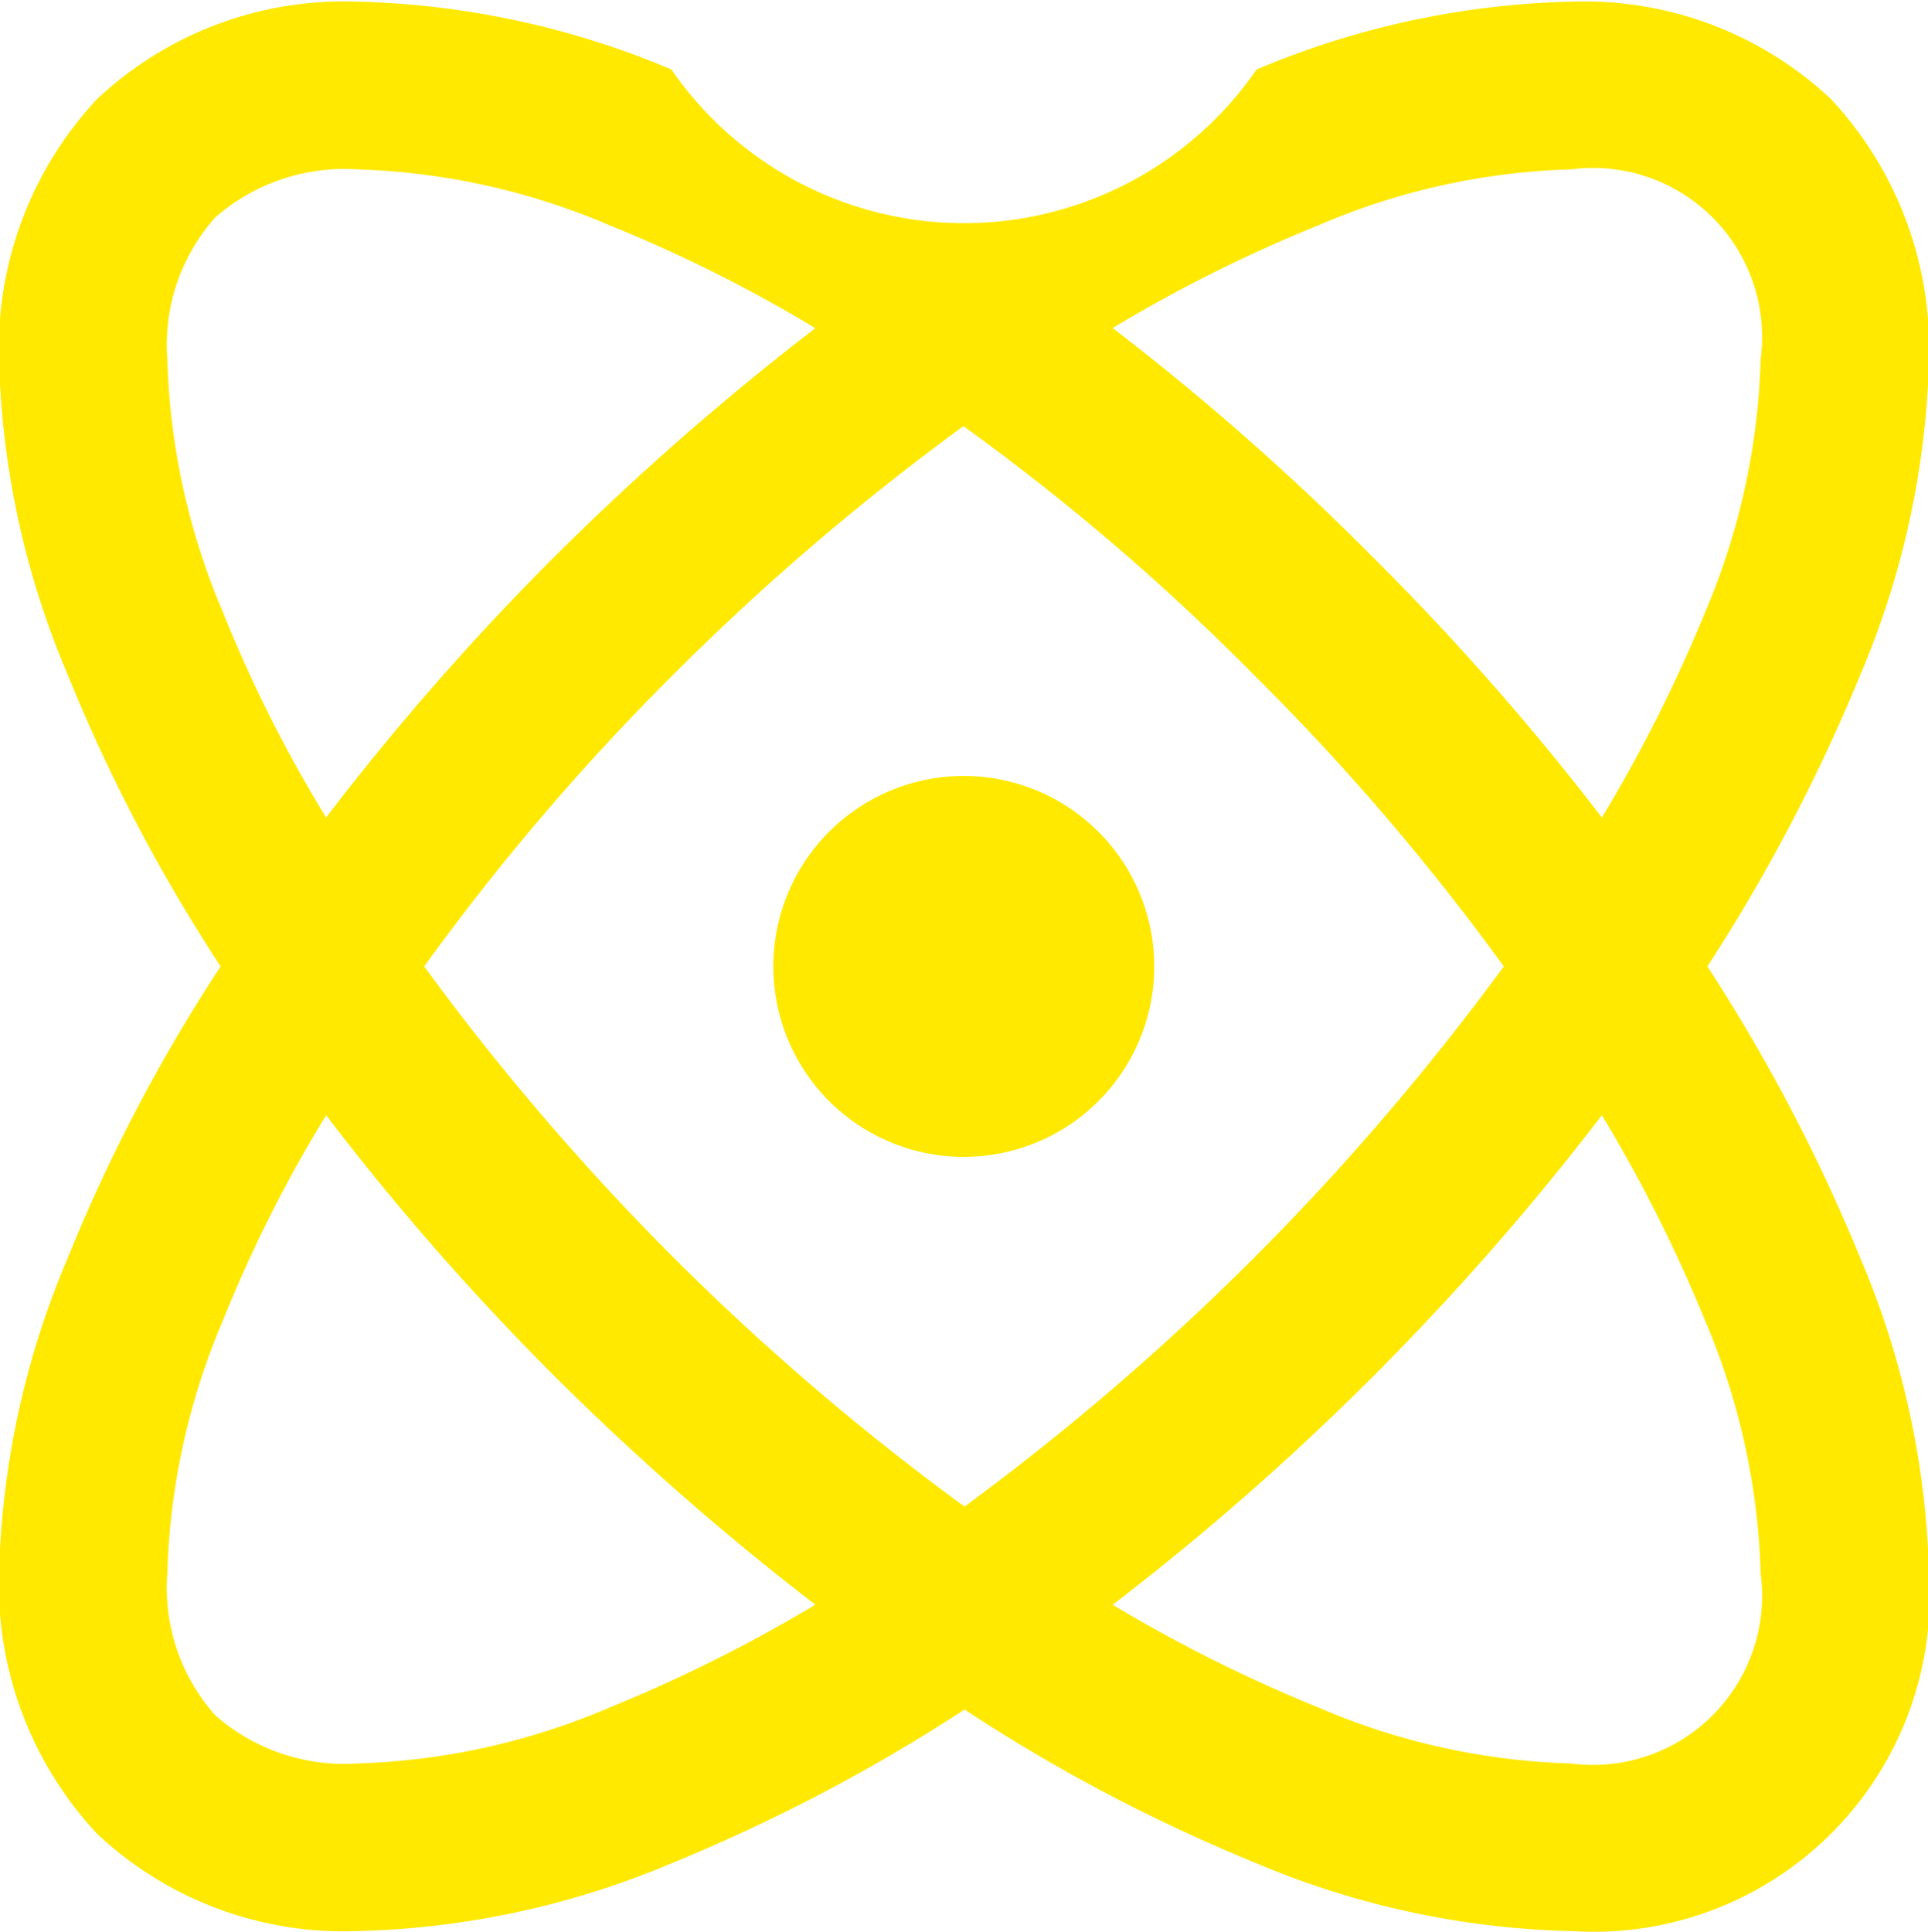 <svg xmlns="http://www.w3.org/2000/svg" width="18.09" height="18.125" viewBox="0 0 18.09 18.125">
  <defs>
    <style>
      .cls-1 {
        fill: #ffe900;
        fill-rule: evenodd;
      }
    </style>
  </defs>
  <path id="fiexgicnimg4" class="cls-1" d="M1833.08,333.624a1.787,1.787,0,1,0,1.78,1.787A1.788,1.788,0,0,0,1833.08,333.624Zm5.71-7.265a3.379,3.379,0,0,1,2.42.915,3.424,3.424,0,0,1,.92,2.422,8.077,8.077,0,0,1-.64,2.967,16.582,16.582,0,0,1-1.44,2.748,16.5,16.5,0,0,1,1.44,2.748,8.077,8.077,0,0,1,.64,2.967,3.151,3.151,0,0,1-3.34,3.336,8.049,8.049,0,0,1-2.97-.636,15.9,15.9,0,0,1-2.74-1.443,16.34,16.34,0,0,1-2.75,1.443,8.049,8.049,0,0,1-2.97.636,3.374,3.374,0,0,1-2.42-.914,3.422,3.422,0,0,1-.92-2.42,8.078,8.078,0,0,1,.64-2.969,15.787,15.787,0,0,1,1.44-2.748,15.865,15.865,0,0,1-1.44-2.749,8.073,8.073,0,0,1-.64-2.968,3.422,3.422,0,0,1,.92-2.42,3.379,3.379,0,0,1,2.42-.915,8.052,8.052,0,0,1,2.97.637,3.334,3.334,0,0,0,5.49,0A8.052,8.052,0,0,1,1838.79,326.359Zm-11.7,10.448a12.9,12.9,0,0,0-.97,1.93,6.5,6.5,0,0,0-.52,2.372,1.792,1.792,0,0,0,.45,1.328,1.831,1.831,0,0,0,1.33.452,6.491,6.491,0,0,0,2.37-.525,13.989,13.989,0,0,0,1.93-.965,25.468,25.468,0,0,1-2.45-2.147A24.241,24.241,0,0,1,1827.09,336.807Zm11.97,0a24.747,24.747,0,0,1-4.59,4.593,14.091,14.091,0,0,0,1.93.964,6.45,6.45,0,0,0,2.37.525,1.587,1.587,0,0,0,1.78-1.78,6.5,6.5,0,0,0-.52-2.371,13.888,13.888,0,0,0-.97-1.931h0Zm-5.99-6.465a23.02,23.02,0,0,0-2.73,2.339,22.176,22.176,0,0,0-2.33,2.73,23.313,23.313,0,0,0,5.07,5.068,23.625,23.625,0,0,0,5.06-5.068,22.183,22.183,0,0,0-2.34-2.73,21.53,21.53,0,0,0-2.73-2.339h0Zm-5.69-2.409a1.84,1.84,0,0,0-1.33.451,1.792,1.792,0,0,0-.45,1.329,6.5,6.5,0,0,0,.52,2.37,12.82,12.82,0,0,0,.97,1.931,24.34,24.34,0,0,1,2.14-2.444,25.468,25.468,0,0,1,2.45-2.147,13.685,13.685,0,0,0-1.93-.965A6.512,6.512,0,0,0,1827.38,327.933Zm11.39,0a6.45,6.45,0,0,0-2.37.525,13.756,13.756,0,0,0-1.93.964,24.09,24.09,0,0,1,2.44,2.148,24.439,24.439,0,0,1,2.15,2.444,13.92,13.92,0,0,0,.97-1.929,6.509,6.509,0,0,0,.52-2.372A1.587,1.587,0,0,0,1838.77,327.933Z" transform="translate(-1824.03 -326.344)"/>
</svg>

